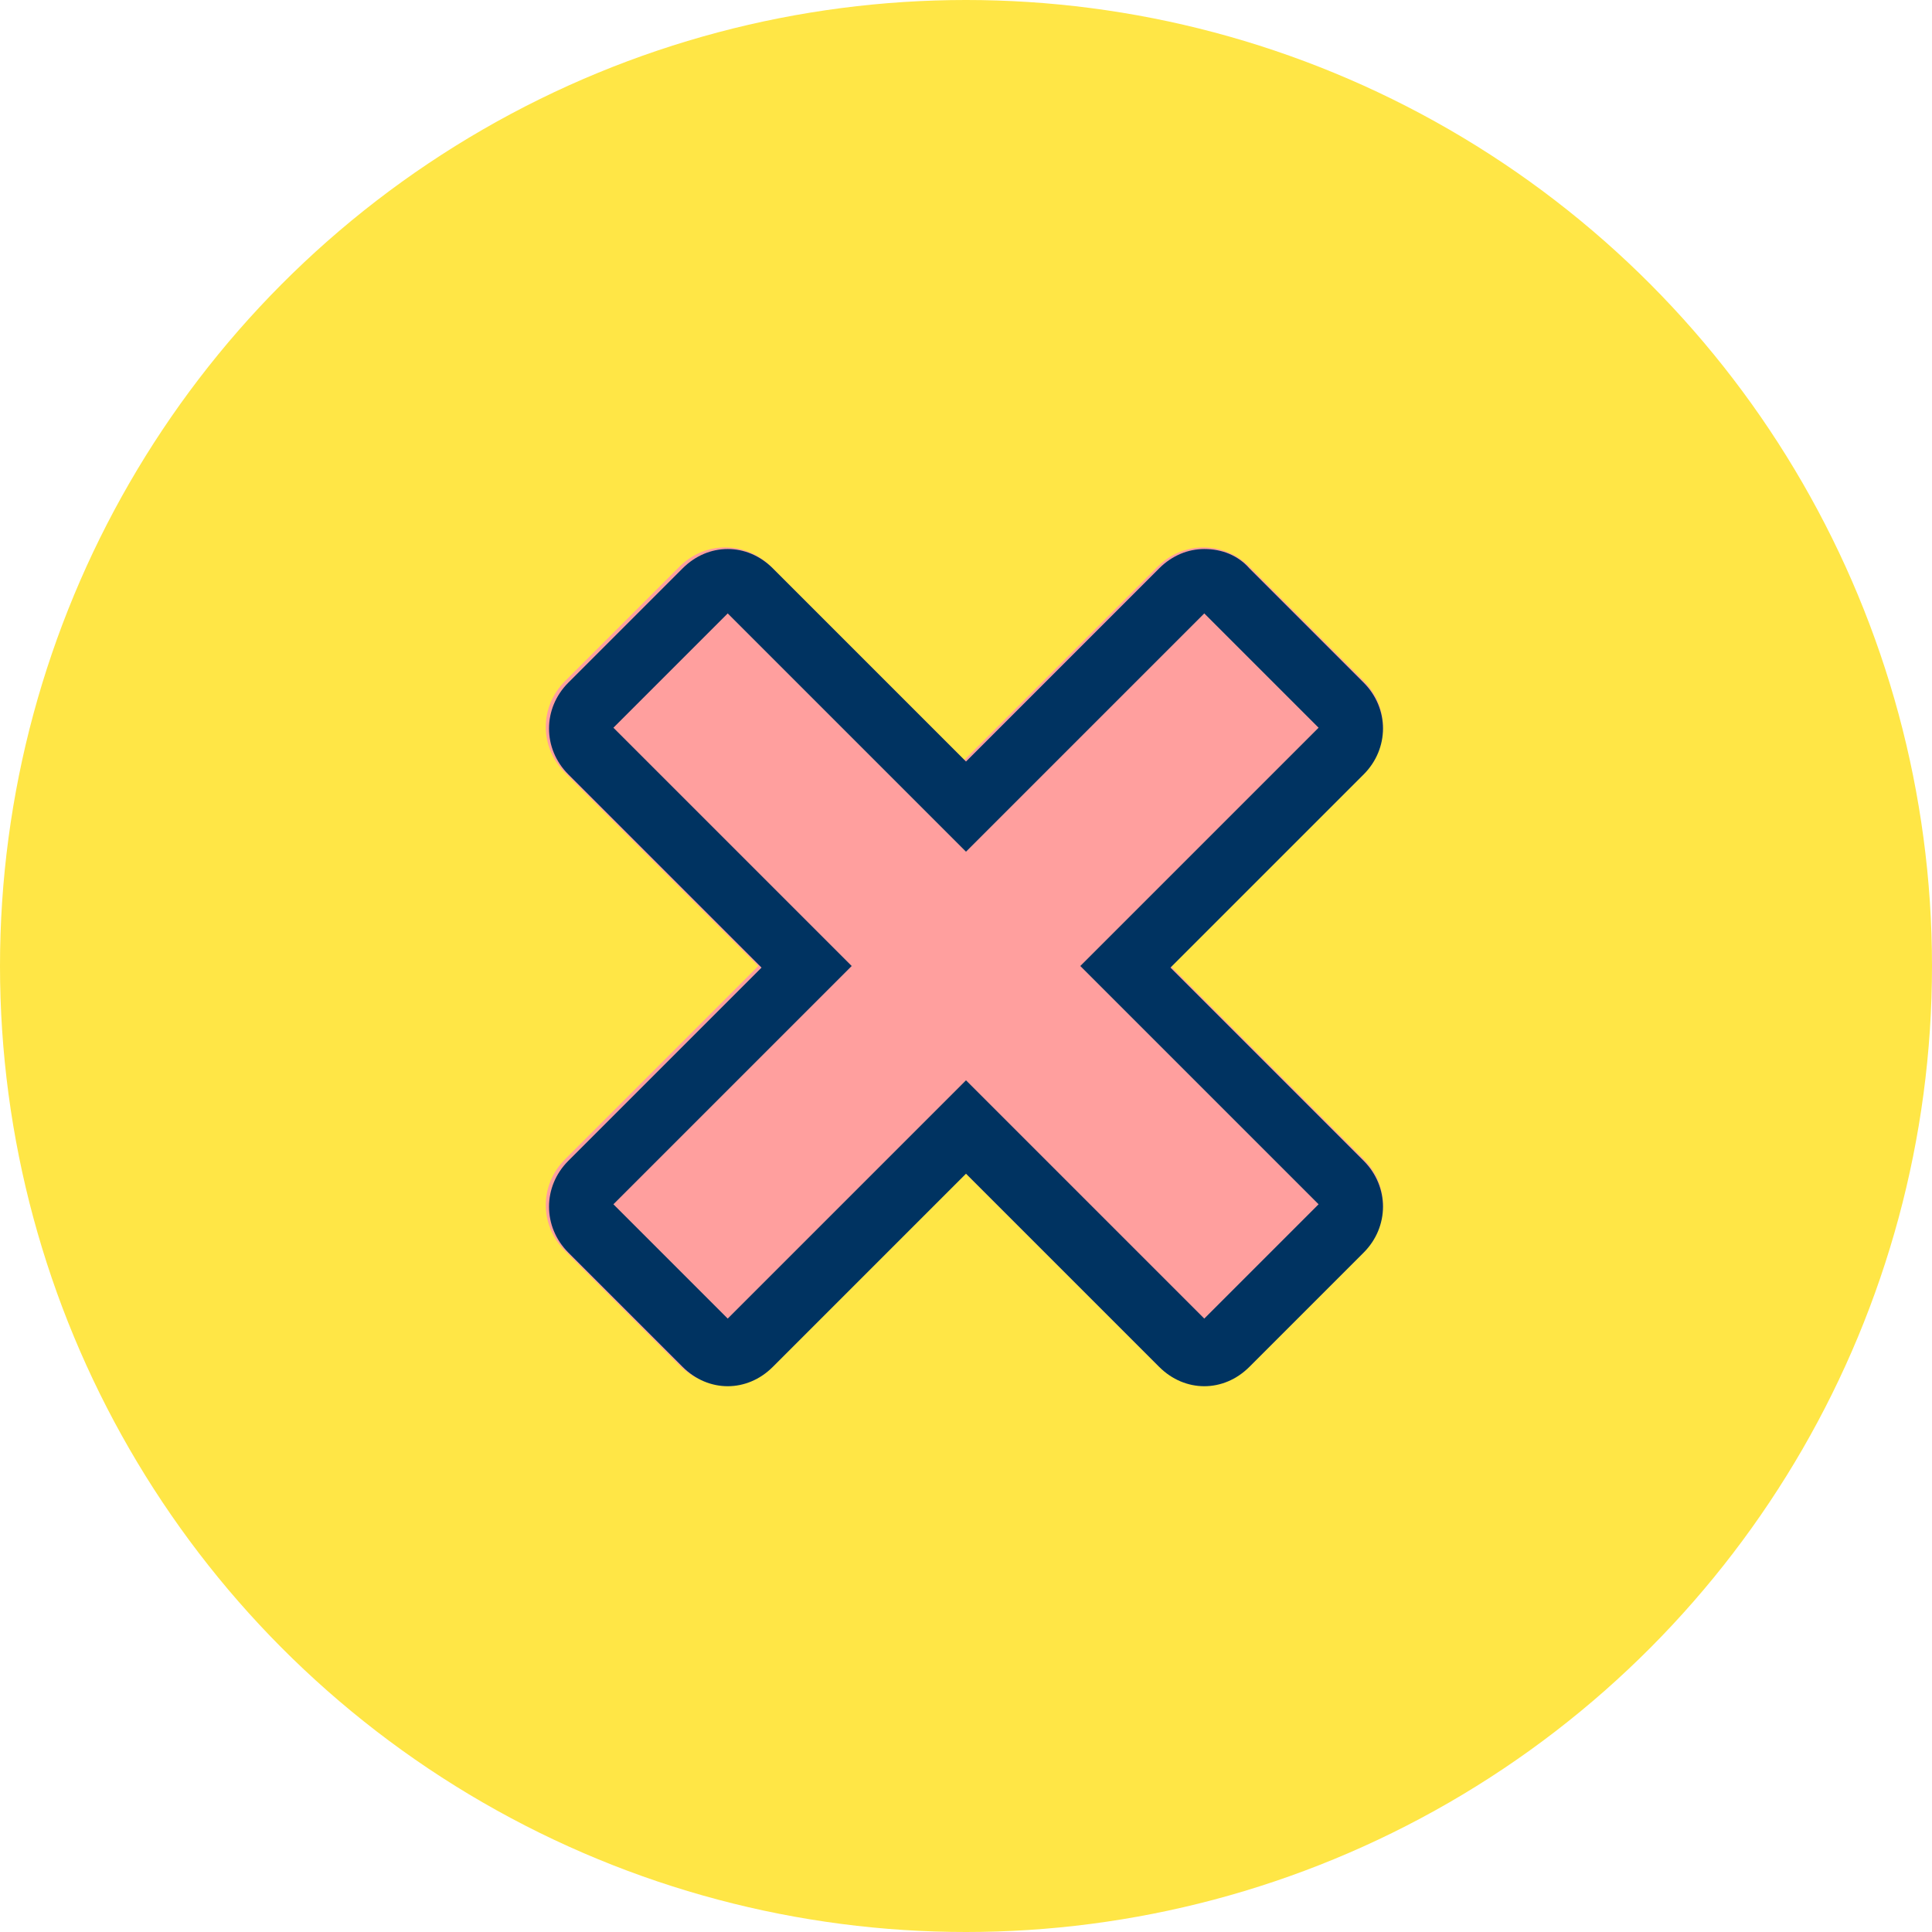 <svg xmlns="http://www.w3.org/2000/svg" viewBox="0 0 120 120" enable-background="new 0 0 120 120"><circle cx="60" cy="60" r="60" fill="#ffe646"/><path d="m84.7 72l-12-12 12-12c1.6-1.6 1.6-4.1 0-5.7l-7.1-7.1c-1.6-1.6-4.1-1.6-5.7 0l-12 12-12-12c-1.6-1.6-4.1-1.6-5.7 0l-7.1 7.1c-1.6 1.6-1.6 4.1 0 5.7l12 12-12 12c-1.6 1.6-1.6 4.1 0 5.7l7.1 7.1c1.6 1.6 4.1 1.6 5.7 0l12-12 12 12c1.6 1.6 4.1 1.6 5.7 0l7.1-7.1c1.6-1.6 1.6-4.1 0-5.7" fill="#ff9f9e"/><path d="m74.8 38.1l7.1 7.1-12 12-2.8 2.8 2.8 2.8 12 12-7.1 7.1-12-12-2.8-2.8-2.8 2.8-12 12-7.1-7.1 12-12 2.8-2.8-2.8-2.8-12-12 7.1-7.1 12 12 2.8 2.8 2.8-2.8 12-12c0 0 0 0 0 0m0-4c-1 0-2 .4-2.8 1.2l-12 12-12-12c-.8-.8-1.8-1.2-2.8-1.2-1 0-2 .4-2.8 1.2l-7.1 7.1c-1.6 1.6-1.6 4.1 0 5.7l12 12-12 12c-1.6 1.6-1.6 4.1 0 5.7l7.1 7.1c.8.8 1.8 1.2 2.8 1.2 1 0 2-.4 2.8-1.2l12-12 12 12c.8.8 1.8 1.2 2.8 1.2 1 0 2-.4 2.8-1.2l7.1-7.1c1.6-1.6 1.6-4.1 0-5.7l-12-12 12-12c1.6-1.6 1.6-4.1 0-5.7l-7.1-7.1c-.7-.8-1.7-1.2-2.8-1.2z" fill="#003361"/></svg>